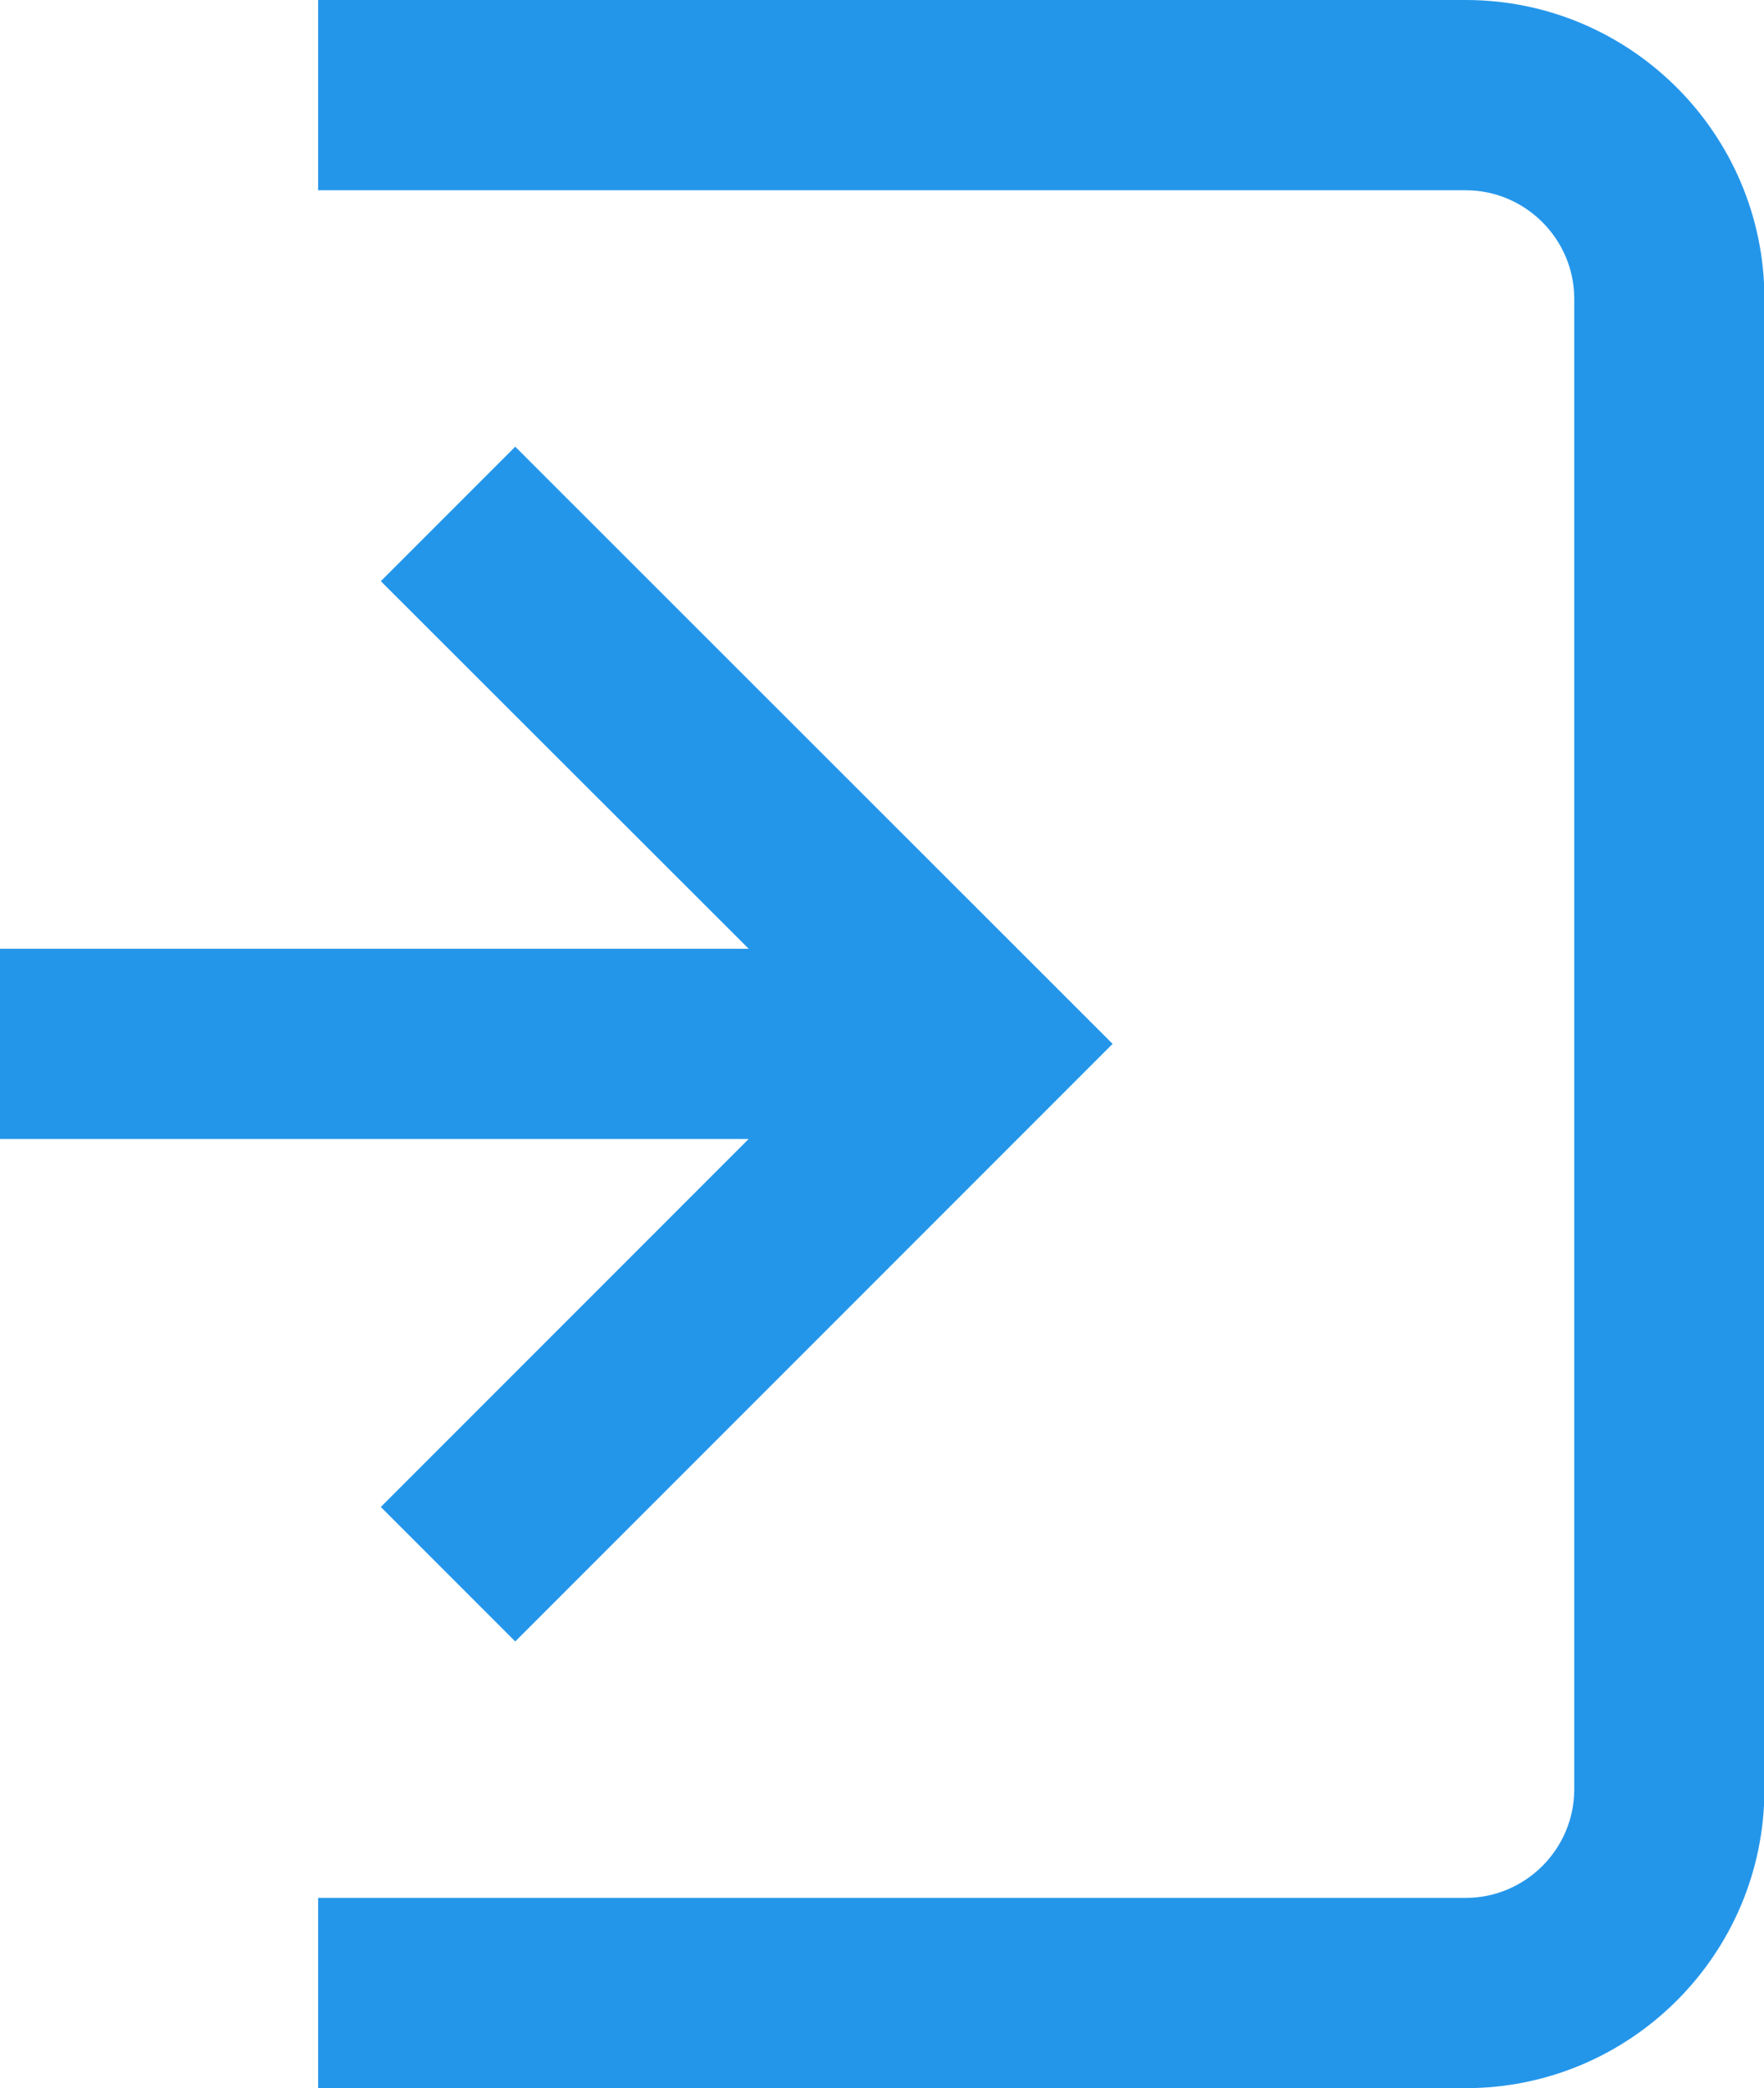 <?xml version="1.0" encoding="UTF-8"?>
<svg id="_レイヤー_2" data-name="レイヤー 2" xmlns="http://www.w3.org/2000/svg" viewBox="0 0 40.81 48.29">
  <defs>
    <style>
      .cls-1 {
        fill: #2496ea;
      }
    </style>
  </defs>
  <g id="_レイヤー_1-2" data-name="レイヤー 1">
    <g>
      <path class="cls-1" d="M33.91,0H7.36v4.4h26.55c1.38,0,2.51,1.13,2.51,2.51v34.47c0,1.38-1.13,2.51-2.51,2.51H7.36v4.4h26.55c3.81,0,6.91-3.1,6.91-6.91V6.91c0-3.81-3.1-6.91-6.91-6.91Z"/>
      <polygon class="cls-1" points="8.81 34.85 11.92 37.96 25.74 24.14 11.92 10.33 8.81 13.44 17.32 21.94 0 21.94 0 26.34 17.32 26.34 8.81 34.85"/>
    </g>
  </g>
</svg>